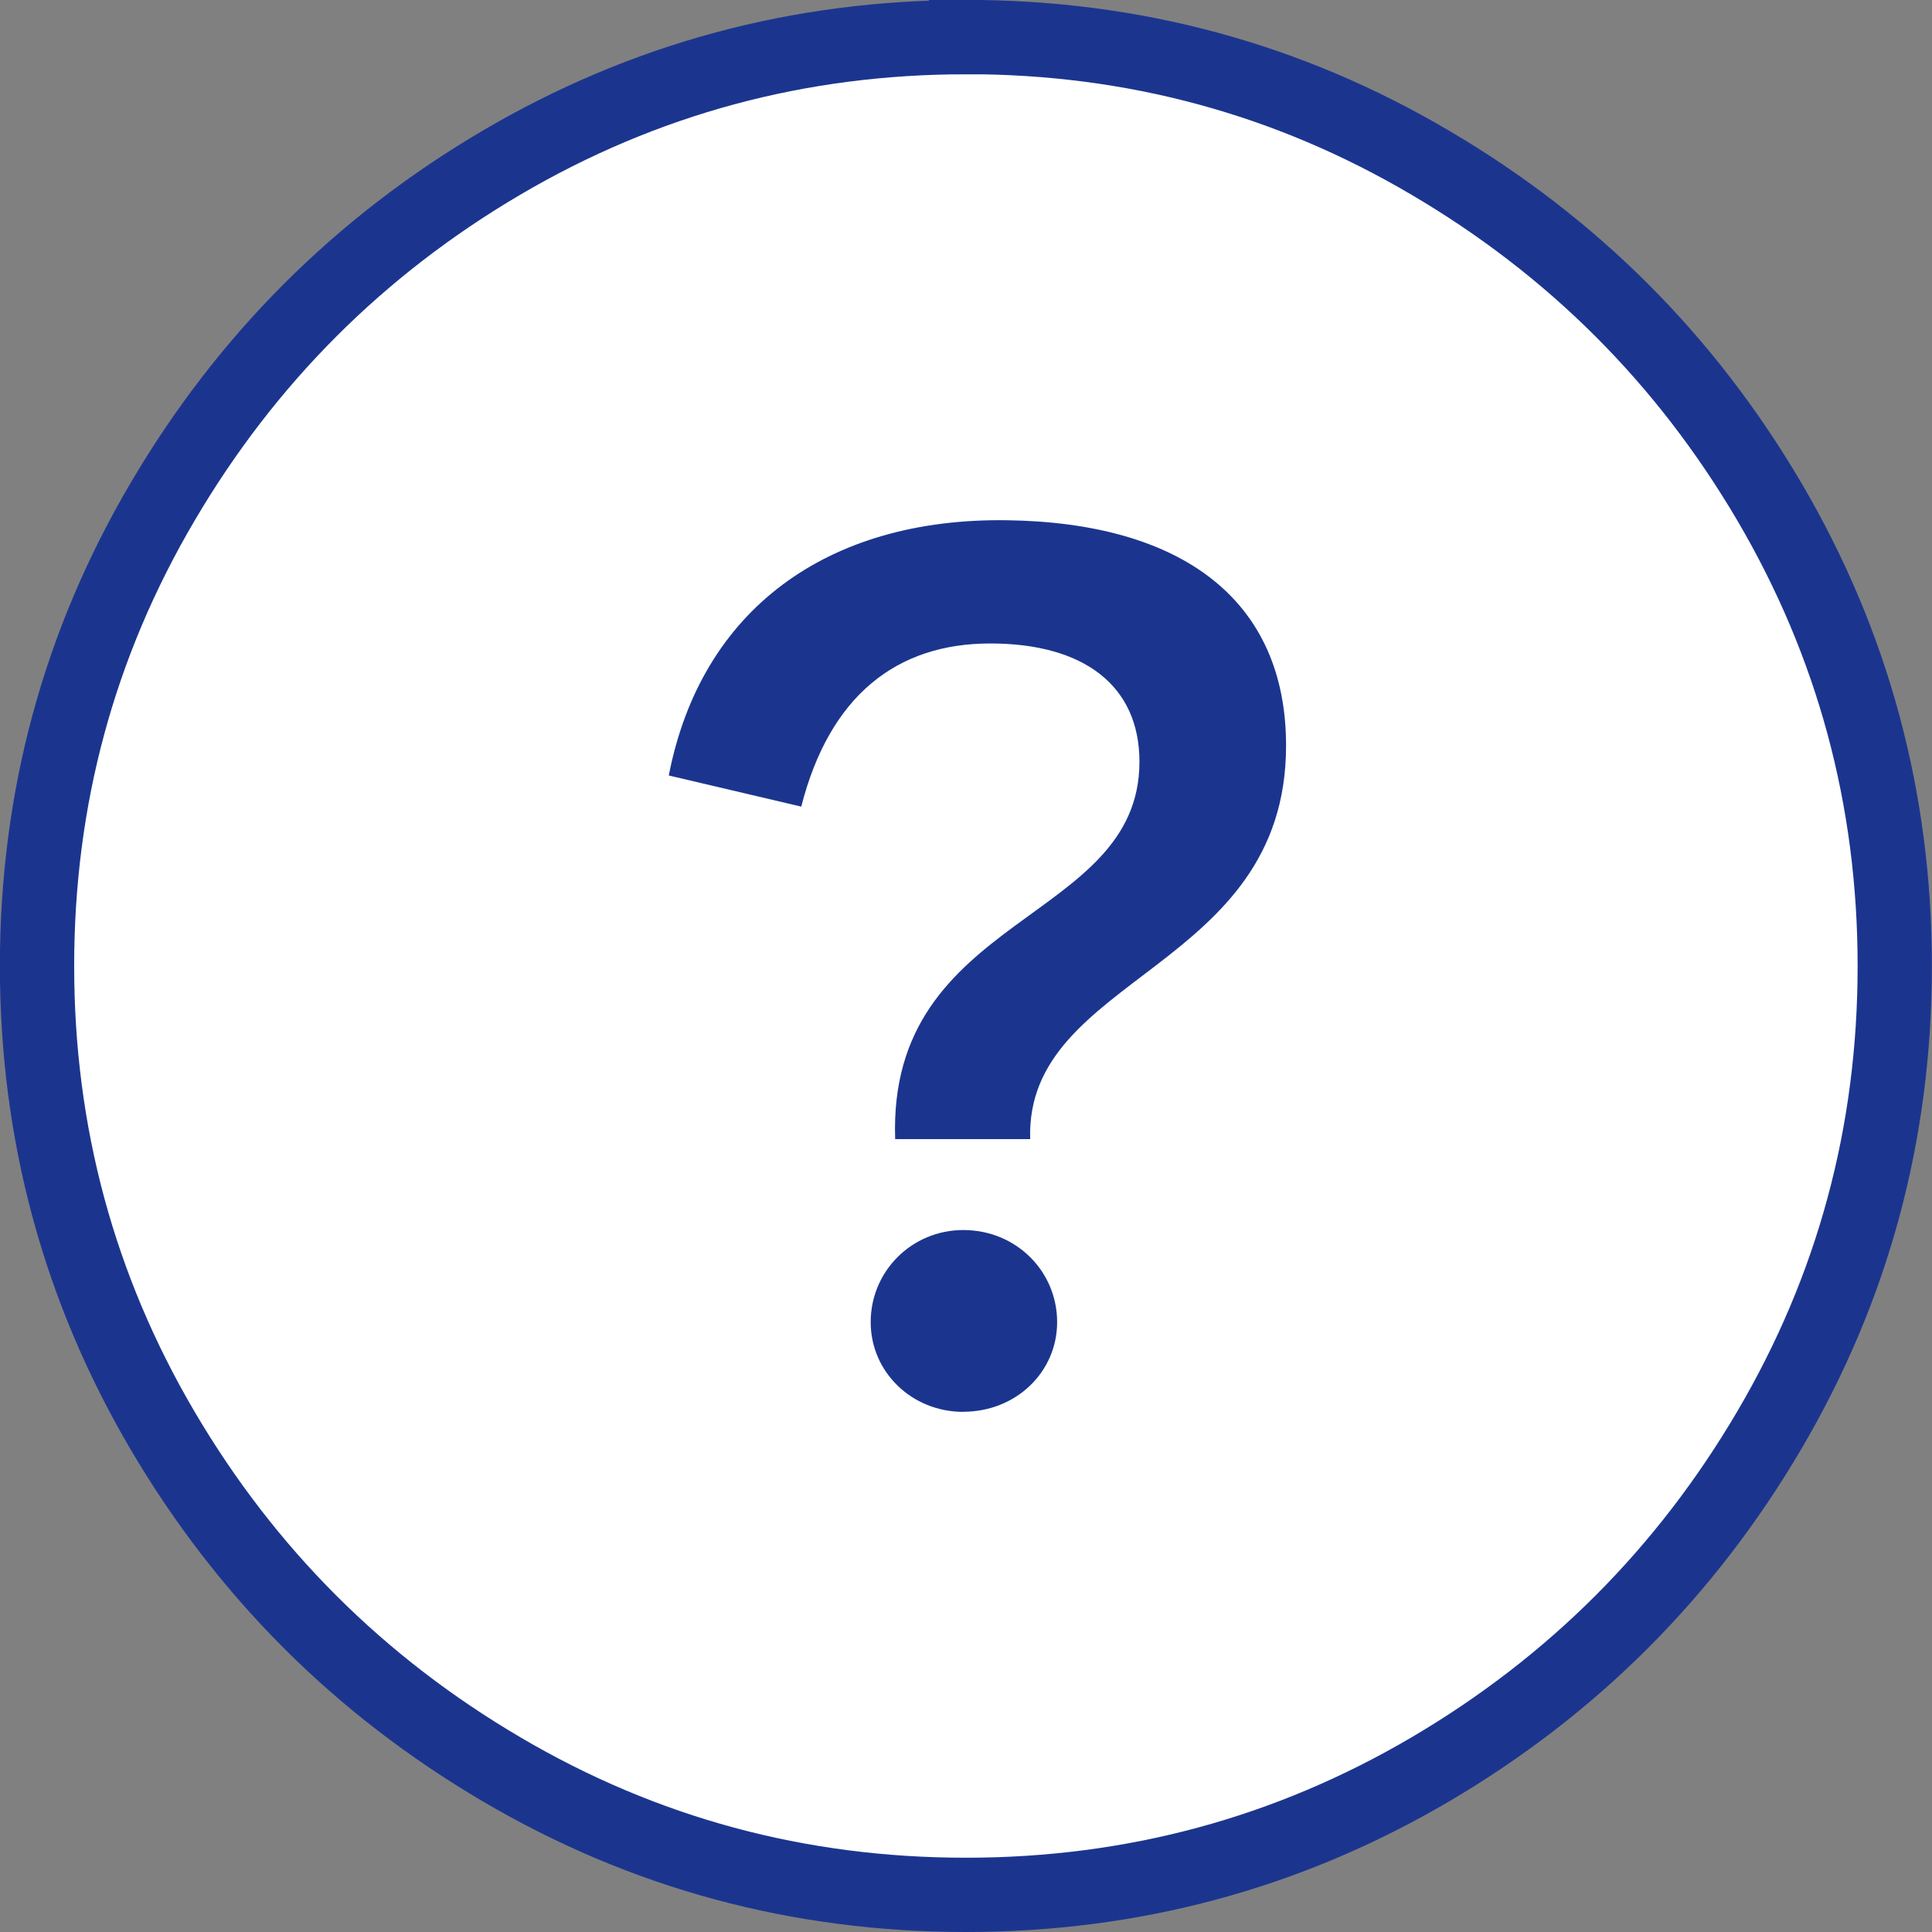 <svg xmlns="http://www.w3.org/2000/svg" width="18" height="18" viewBox="0 0 18 18">
    <rect x="0" y="0" width="18" height="18" fill="#808080" stroke="none"/>
    <g fill="none" fill-rule="evenodd">
        <path fill="#FFF" stroke="#1B358F" stroke-width=".692" d="M9 .346c-1.558 0-3 .39-4.325 1.168-1.327.78-2.38 1.834-3.16 3.161C.734 6.001.345 7.442.345 9c0 1.558.39 3 1.168 4.325.78 1.327 1.834 2.38 3.161 3.16 1.326.78 2.767 1.169 4.325 1.169 1.558 0 3-.39 4.325-1.168 1.327-.78 2.38-1.834 3.16-3.161.78-1.326 1.169-2.767 1.169-4.325 0-1.558-.39-3-1.168-4.325-.78-1.327-1.834-2.38-3.161-3.16C11.999.734 10.558.345 9 .345z"/>
        <path fill="#1B358F" fill-rule="nonzero" d="M9.598 10.613c-.048-1.532 2.384-1.566 2.384-3.666 0-1.358-.97-2.077-2.6-2.1-1.677-.024-2.852.835-3.151 2.378l1.234.29c.264-1.032.887-1.52 1.761-1.52.875 0 1.39.395 1.39 1.102 0 1.509-2.348 1.404-2.276 3.516h1.258zm-.623 2.54c.491 0 .874-.37.874-.835 0-.475-.383-.858-.874-.858-.48 0-.863.383-.863.858 0 .465.383.836.863.836z"/>
    </g>
</svg>
